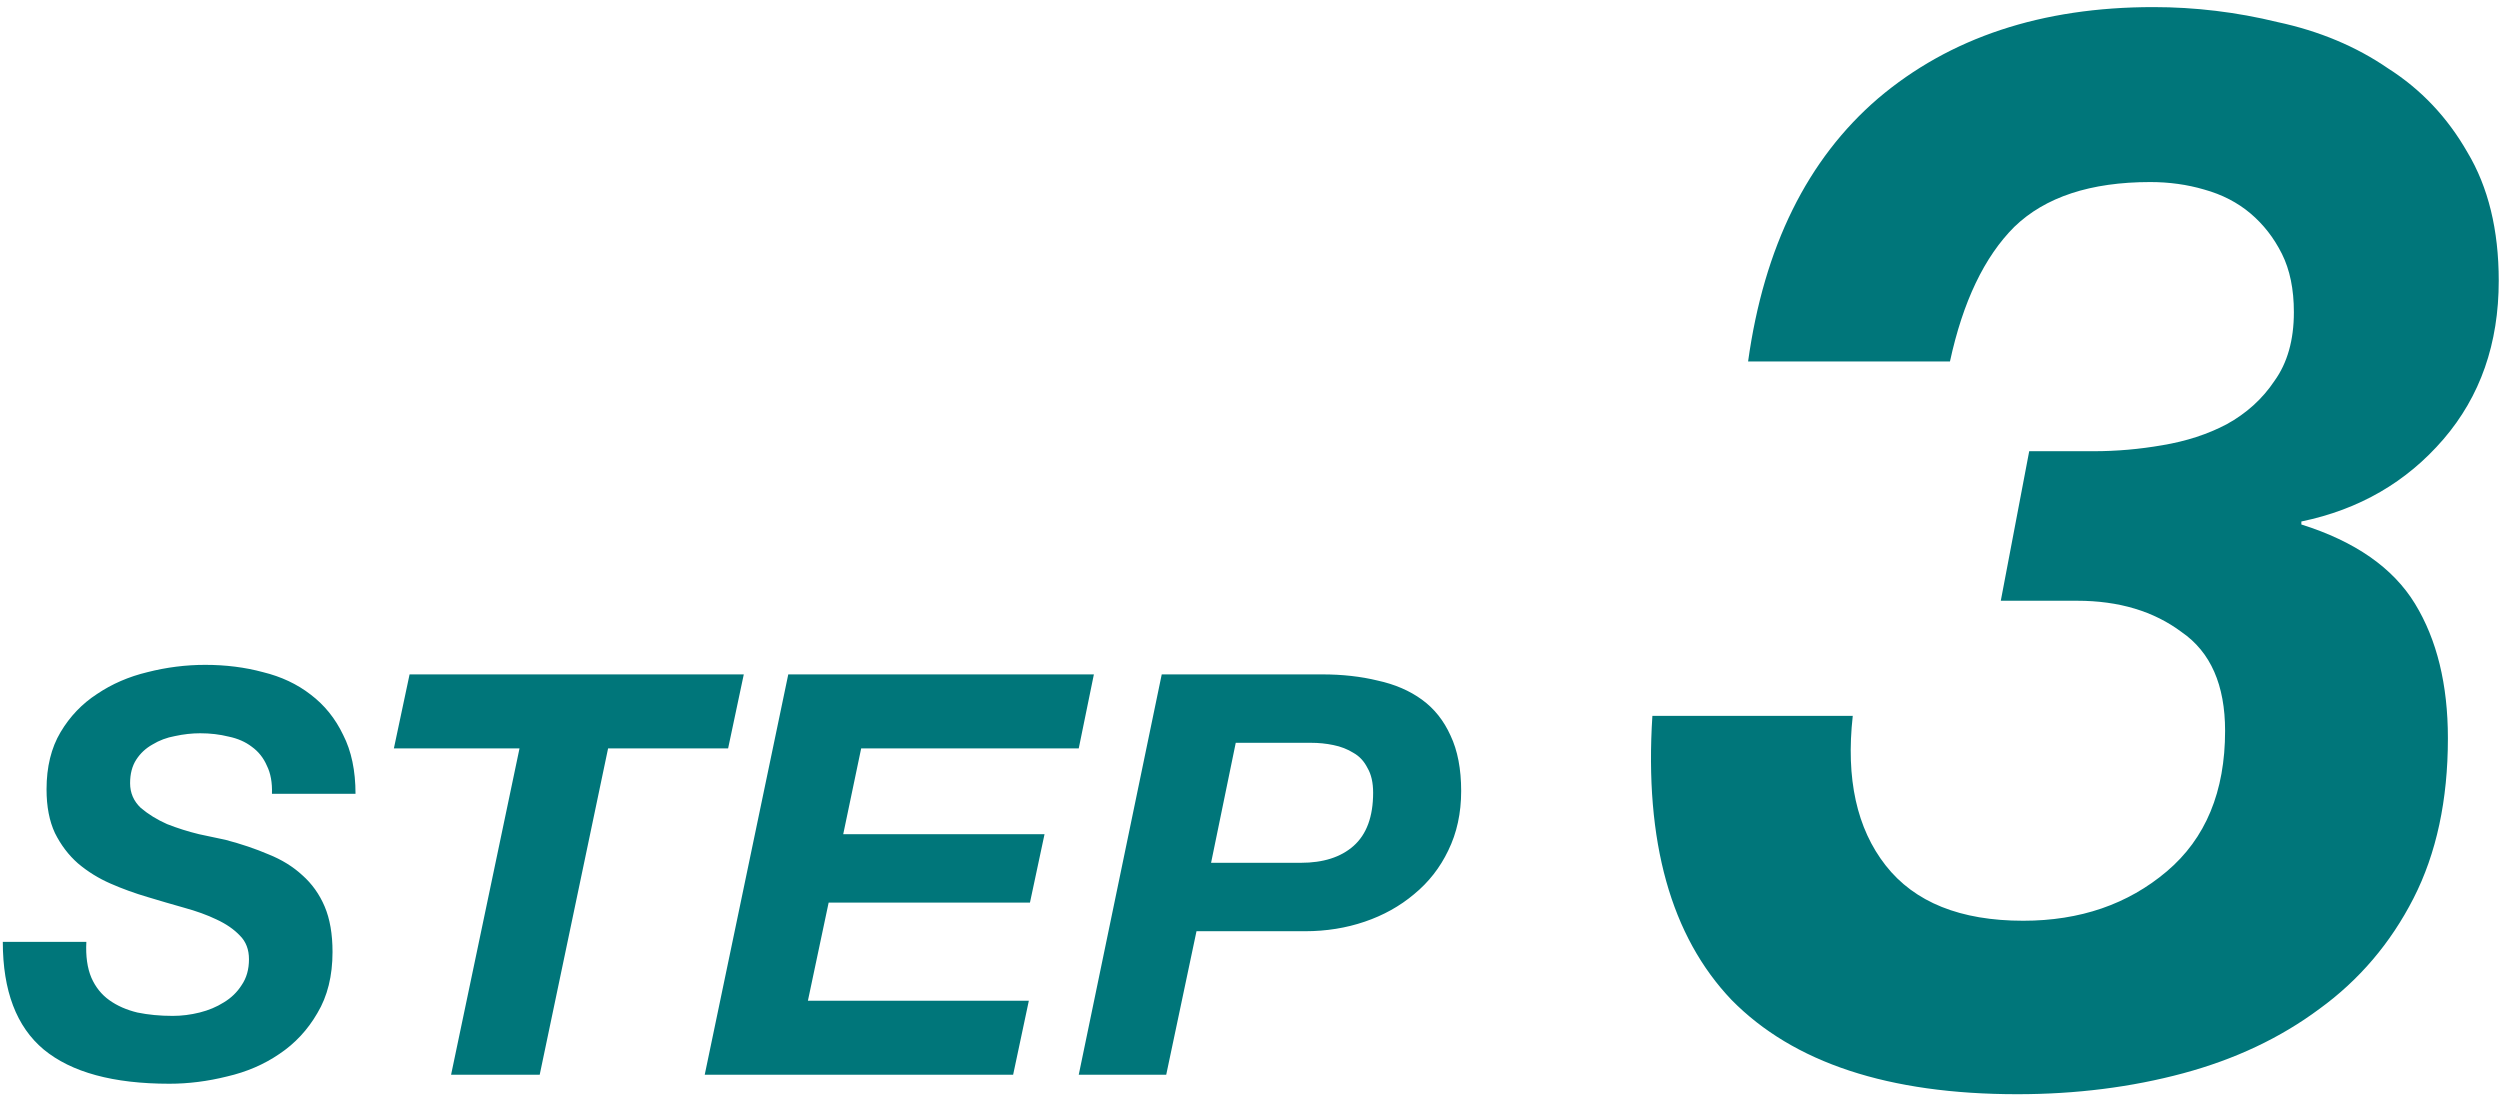<svg width="107" height="47" viewBox="0 0 107 47" fill="none" xmlns="http://www.w3.org/2000/svg">
<path d="M3.696 40.312C3.664 40.92 3.736 41.432 3.912 41.848C4.088 42.248 4.344 42.568 4.68 42.808C5.016 43.048 5.416 43.224 5.88 43.336C6.344 43.432 6.848 43.48 7.392 43.48C7.776 43.48 8.16 43.432 8.544 43.336C8.928 43.24 9.272 43.096 9.576 42.904C9.896 42.712 10.152 42.464 10.344 42.16C10.552 41.856 10.656 41.488 10.656 41.056C10.656 40.64 10.528 40.304 10.272 40.048C10.016 39.776 9.68 39.544 9.264 39.352C8.864 39.16 8.4 38.992 7.872 38.848C7.36 38.704 6.84 38.552 6.312 38.392C5.768 38.232 5.24 38.04 4.728 37.816C4.216 37.592 3.752 37.304 3.336 36.952C2.936 36.6 2.608 36.168 2.352 35.656C2.112 35.144 1.992 34.52 1.992 33.784C1.992 32.824 2.192 32.008 2.592 31.336C2.992 30.664 3.512 30.12 4.152 29.704C4.792 29.272 5.512 28.96 6.312 28.768C7.128 28.56 7.952 28.456 8.784 28.456C9.664 28.456 10.488 28.56 11.256 28.768C12.04 28.96 12.72 29.28 13.296 29.728C13.888 30.176 14.352 30.752 14.688 31.456C15.04 32.144 15.216 32.984 15.216 33.976H11.64C11.656 33.496 11.584 33.096 11.424 32.776C11.28 32.44 11.064 32.168 10.776 31.96C10.504 31.752 10.176 31.608 9.792 31.528C9.408 31.432 9 31.384 8.568 31.384C8.216 31.384 7.856 31.424 7.488 31.504C7.136 31.568 6.816 31.688 6.528 31.864C6.24 32.024 6.008 32.24 5.832 32.512C5.656 32.784 5.568 33.12 5.568 33.52C5.568 33.936 5.72 34.288 6.024 34.576C6.344 34.848 6.72 35.08 7.152 35.272C7.6 35.448 8.056 35.592 8.52 35.704C8.984 35.8 9.36 35.88 9.648 35.944C10.32 36.12 10.936 36.328 11.496 36.568C12.056 36.792 12.536 37.088 12.936 37.456C13.352 37.824 13.672 38.272 13.896 38.8C14.12 39.328 14.232 39.976 14.232 40.744C14.232 41.768 14.016 42.64 13.584 43.36C13.168 44.08 12.624 44.664 11.952 45.112C11.296 45.56 10.552 45.88 9.72 46.072C8.888 46.28 8.064 46.384 7.248 46.384C4.848 46.384 3.056 45.896 1.872 44.92C0.704 43.944 0.12 42.408 0.12 40.312H3.696ZM22.235 32.032H16.858L17.53 28.864H31.834L31.163 32.032H26.026L23.099 46H19.306L22.235 32.032ZM33.738 28.864H46.818L46.17 32.032H36.858L36.09 35.704H44.706L44.082 38.632H35.466L34.578 42.832H44.034L43.362 46H30.162L33.738 28.864ZM49.722 28.864H56.586C57.45 28.864 58.242 28.952 58.962 29.128C59.698 29.288 60.33 29.56 60.858 29.944C61.386 30.328 61.794 30.84 62.082 31.48C62.386 32.12 62.538 32.912 62.538 33.856C62.538 34.8 62.354 35.648 61.986 36.4C61.634 37.136 61.146 37.76 60.522 38.272C59.914 38.784 59.21 39.176 58.41 39.448C57.61 39.72 56.762 39.856 55.866 39.856H51.21L49.914 46H46.17L49.722 28.864ZM51.834 36.928H55.674C56.634 36.928 57.386 36.688 57.93 36.208C58.49 35.712 58.77 34.952 58.77 33.928C58.77 33.496 58.69 33.144 58.53 32.872C58.386 32.584 58.186 32.368 57.93 32.224C57.674 32.064 57.386 31.952 57.066 31.888C56.762 31.824 56.442 31.792 56.106 31.792H52.89L51.834 36.928ZM86.85 19.312H89.602C90.583 19.312 91.564 19.227 92.546 19.056C93.57 18.885 94.487 18.587 95.298 18.16C96.151 17.691 96.834 17.072 97.346 16.304C97.9 15.536 98.178 14.555 98.178 13.36C98.178 12.379 98.007 11.547 97.666 10.864C97.324 10.181 96.876 9.605 96.322 9.136C95.767 8.667 95.106 8.325 94.338 8.112C93.612 7.899 92.844 7.792 92.034 7.792C89.474 7.792 87.532 8.432 86.21 9.712C84.93 10.992 84.012 12.912 83.458 15.472H74.818C75.5 10.565 77.356 6.811 80.386 4.208C83.458 1.605 87.383 0.304 92.162 0.304C93.954 0.304 95.724 0.517 97.474 0.944C99.266 1.328 100.844 1.989 102.21 2.928C103.618 3.824 104.748 5.019 105.602 6.512C106.498 8.005 106.946 9.84 106.946 12.016C106.946 14.704 106.156 16.965 104.578 18.8C102.999 20.635 100.972 21.808 98.498 22.32V22.448C100.802 23.173 102.423 24.304 103.362 25.84C104.3 27.376 104.77 29.296 104.77 31.6C104.77 34.245 104.279 36.528 103.298 38.448C102.316 40.368 100.972 41.947 99.266 43.184C97.602 44.421 95.66 45.339 93.442 45.936C91.223 46.533 88.855 46.832 86.338 46.832C80.834 46.832 76.759 45.488 74.114 42.8C71.511 40.069 70.38 36.016 70.722 30.64H79.298C78.999 33.328 79.468 35.461 80.706 37.04C81.943 38.619 83.906 39.408 86.594 39.408C89.026 39.408 91.074 38.704 92.738 37.296C94.402 35.888 95.234 33.883 95.234 31.28C95.234 29.317 94.615 27.909 93.378 27.056C92.183 26.16 90.69 25.712 88.898 25.712H85.634L86.85 19.312Z" fill="#00767A"/>
</svg>
